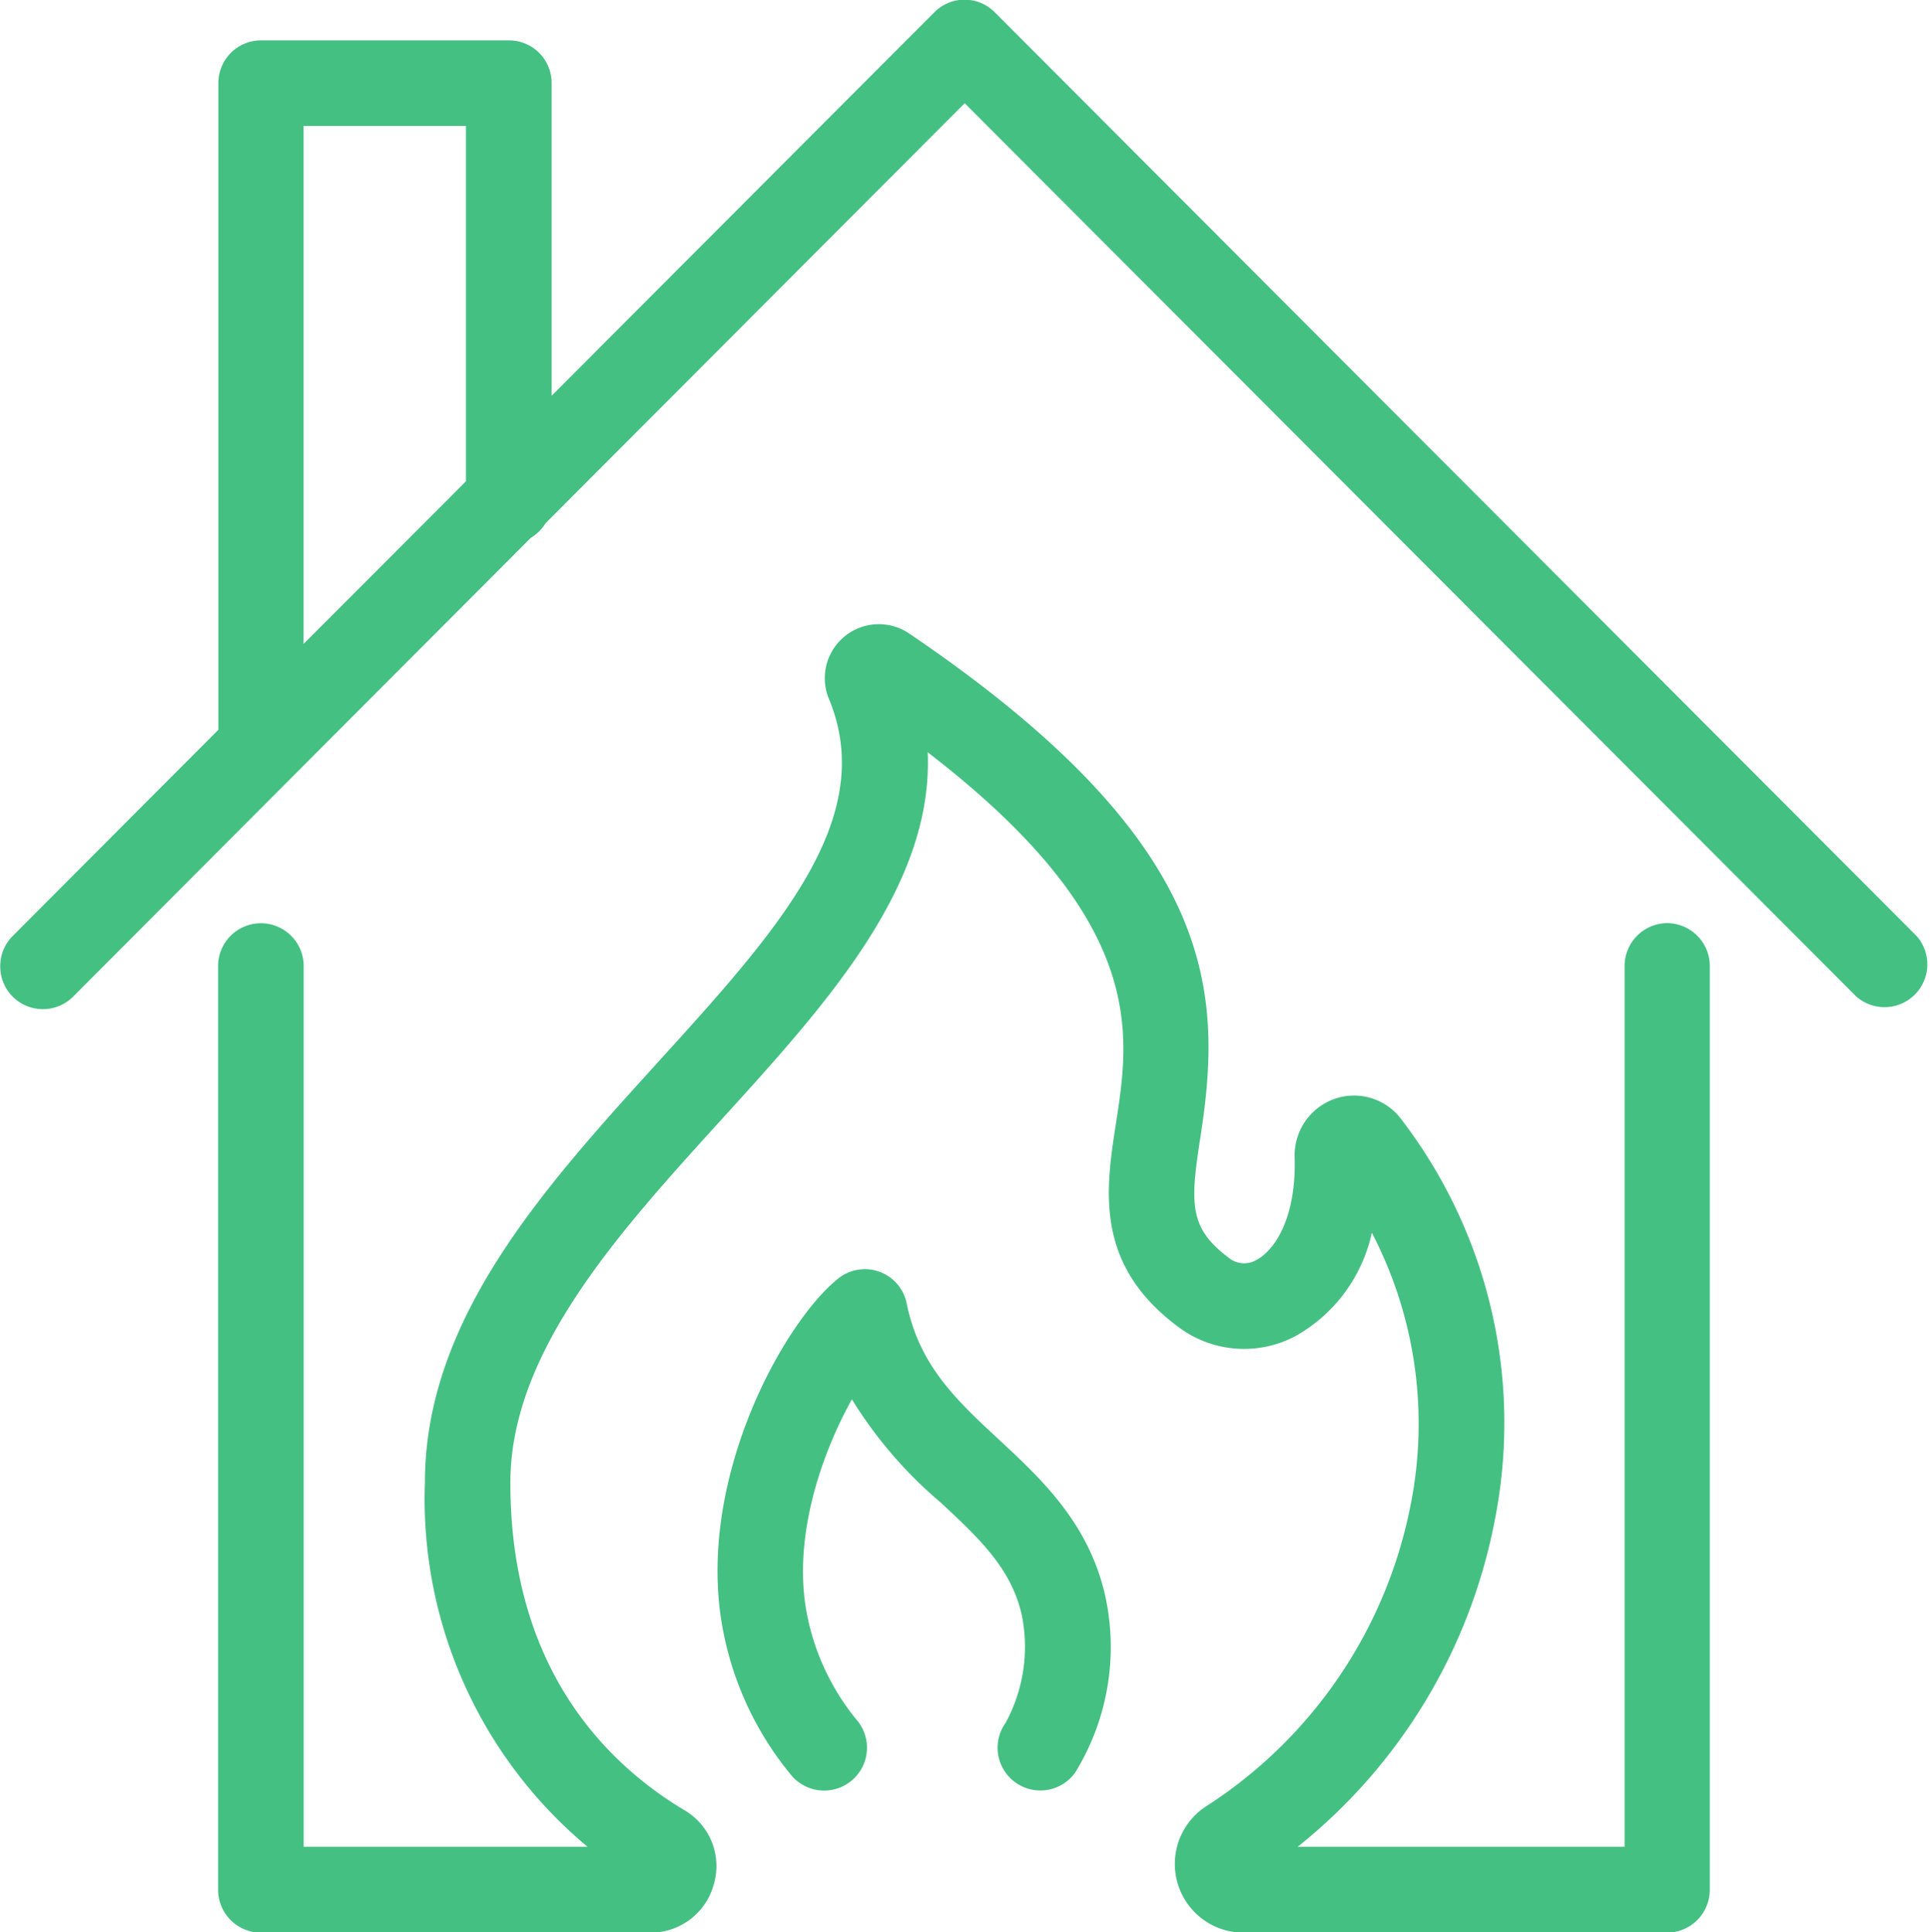 <svg xmlns="http://www.w3.org/2000/svg" width="67.875" height="67.97" viewBox="0 0 67.875 67.97">
  <defs>
    <style>
      .cls-1 {
        fill: #44c082;
        fill-rule: evenodd;
      }
    </style>
  </defs>
  <path id="insurance_icn_fire.svg" class="cls-1" d="M593.4,1630.89l-32.418-32.49h0a1.49,1.49,0,0,0-1.011-.44h-0.1a1.483,1.483,0,0,0-1.009.44h0L545.4,1611.89v-11a1.5,1.5,0,0,0-1.5-1.5h-8.72a1.5,1.5,0,0,0-1.5,1.5v22.75l-7.23,7.25a1.493,1.493,0,0,0-.441,1.06,1.5,1.5,0,0,0,2.568,1.07l7.669-7.69h0l8.419-8.44a1.564,1.564,0,0,0,.525-0.52l14.737-14.77,31.354,31.42A1.505,1.505,0,0,0,593.4,1630.89Zm-56.724-28.49h5.71v12.5l-5.71,5.72V1602.4Zm47.958,28.04a1.51,1.51,0,0,0-1.5,1.51v30.98H571.636a19.355,19.355,0,0,0,6.927-11.46,17.552,17.552,0,0,0-3.267-14.11,2.073,2.073,0,0,0-2.355-.74,2.108,2.108,0,0,0-1.41,2.06c0.062,2.11-.687,3.26-1.347,3.61a0.856,0.856,0,0,1-.986-0.09c-1.394-1.05-1.34-1.91-.979-4.25,0.795-5.12.61-10.34-10.235-17.69a1.9,1.9,0,0,0-2.825,2.31c1.739,4.22-1.85,8.17-6,12.74-4.039,4.45-8.216,9.05-8.216,14.82a15.924,15.924,0,0,0,5.722,12.8h-9.985v-30.98a1.505,1.505,0,1,0-3.01,0v32.49a1.51,1.51,0,0,0,1.5,1.51h13.7a2.3,2.3,0,0,0,2.238-1.72,2.275,2.275,0,0,0-1.025-2.58c-2.8-1.67-6.134-5.03-6.134-11.52,0-4.61,3.778-8.77,7.432-12.79,3.673-4.04,7.451-8.2,7.244-12.91,7.724,5.94,7.117,9.86,6.621,13.06-0.358,2.31-.763,4.93,2.149,7.12a3.848,3.848,0,0,0,4.176.35,5.513,5.513,0,0,0,2.674-3.63,14.536,14.536,0,0,1,1.365,9.57,16.317,16.317,0,0,1-7.121,10.56,2.418,2.418,0,0,0,1.242,4.49h14.9a1.51,1.51,0,0,0,1.5-1.51v-32.49A1.51,1.51,0,0,0,584.633,1630.44Zm-23.488,18.18c-1.509-1.4-2.812-2.61-3.259-4.8a1.5,1.5,0,0,0-2.419-.87c-1.988,1.61-5.115,7.34-4,12.56a11.3,11.3,0,0,0,2.392,4.94,1.507,1.507,0,0,0,2.246-2.01,8.389,8.389,0,0,1-1.7-3.56c-0.582-2.73.472-5.75,1.554-7.69a15.181,15.181,0,0,0,3.134,3.64c1.316,1.23,2.453,2.28,2.832,3.91a5.589,5.589,0,0,1-.561,3.83,1.5,1.5,0,1,0,2.446,1.75,8.416,8.416,0,0,0,1.046-6.27C564.272,1651.53,562.611,1649.98,561.145,1648.62Z" transform="translate(-526 -1597.97)"/>
</svg>
